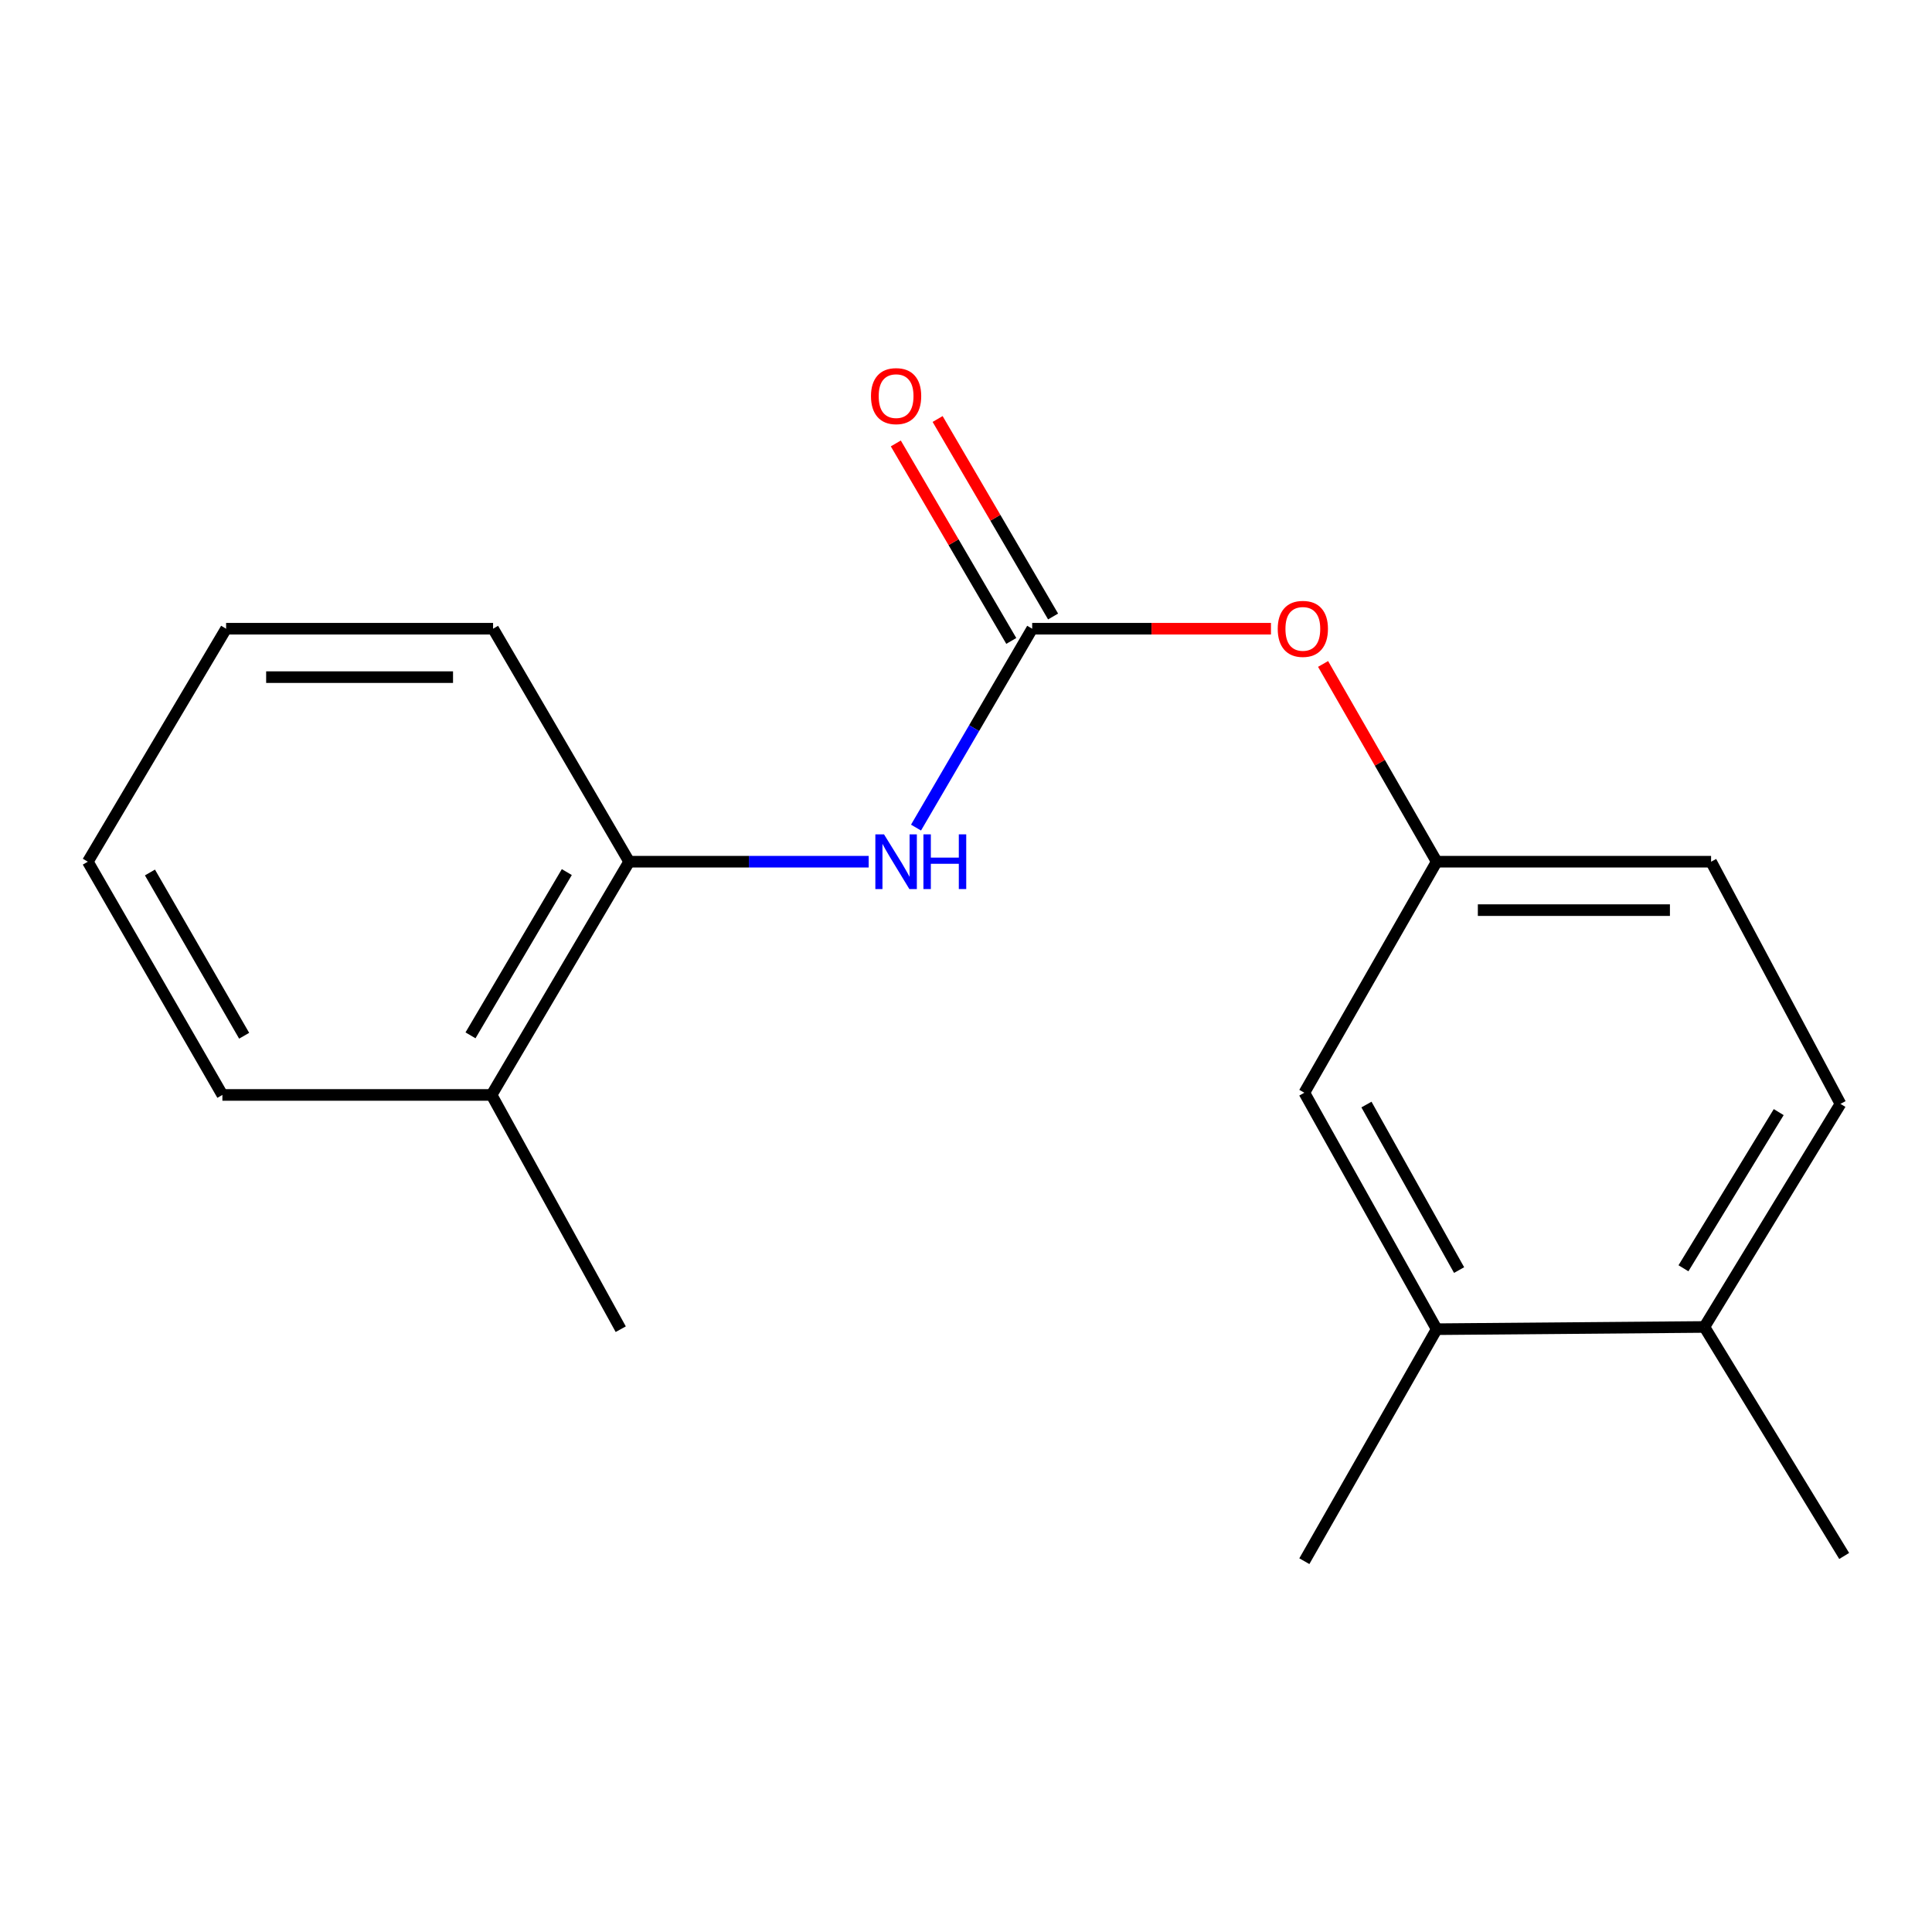 <?xml version='1.0' encoding='iso-8859-1'?>
<svg version='1.1' baseProfile='full'
              xmlns='http://www.w3.org/2000/svg'
                      xmlns:rdkit='http://www.rdkit.org/xml'
                      xmlns:xlink='http://www.w3.org/1999/xlink'
                  xml:space='preserve'
width='1000px' height='1000px' viewBox='0 0 1000 1000'>
<!-- END OF HEADER -->
<rect style='opacity:1.0;fill:#FFFFFF;stroke:none' width='1000' height='1000' x='0' y='0'> </rect>
<path class='bond-0' d='M 534.257,325.421 L 504.194,376.893' style='fill:none;fill-rule:evenodd;stroke:#000000;stroke-width:6px;stroke-linecap:butt;stroke-linejoin:miter;stroke-opacity:1' />
<path class='bond-0' d='M 504.194,376.893 L 474.131,428.365' style='fill:none;fill-rule:evenodd;stroke:#0000FF;stroke-width:6px;stroke-linecap:butt;stroke-linejoin:miter;stroke-opacity:1' />
<path class='bond-3' d='M 534.257,325.421 L 596.052,325.421' style='fill:none;fill-rule:evenodd;stroke:#000000;stroke-width:6px;stroke-linecap:butt;stroke-linejoin:miter;stroke-opacity:1' />
<path class='bond-3' d='M 596.052,325.421 L 657.846,325.421' style='fill:none;fill-rule:evenodd;stroke:#FF0000;stroke-width:6px;stroke-linecap:butt;stroke-linejoin:miter;stroke-opacity:1' />
<path class='bond-4' d='M 545.076,319.095 L 515.193,267.984' style='fill:none;fill-rule:evenodd;stroke:#000000;stroke-width:6px;stroke-linecap:butt;stroke-linejoin:miter;stroke-opacity:1' />
<path class='bond-4' d='M 515.193,267.984 L 485.31,216.873' style='fill:none;fill-rule:evenodd;stroke:#FF0000;stroke-width:6px;stroke-linecap:butt;stroke-linejoin:miter;stroke-opacity:1' />
<path class='bond-4' d='M 523.438,331.746 L 493.554,280.636' style='fill:none;fill-rule:evenodd;stroke:#000000;stroke-width:6px;stroke-linecap:butt;stroke-linejoin:miter;stroke-opacity:1' />
<path class='bond-4' d='M 493.554,280.636 L 463.671,229.525' style='fill:none;fill-rule:evenodd;stroke:#FF0000;stroke-width:6px;stroke-linecap:butt;stroke-linejoin:miter;stroke-opacity:1' />
<path class='bond-1' d='M 449.627,446.016 L 387.639,446.016' style='fill:none;fill-rule:evenodd;stroke:#0000FF;stroke-width:6px;stroke-linecap:butt;stroke-linejoin:miter;stroke-opacity:1' />
<path class='bond-1' d='M 387.639,446.016 L 325.652,446.016' style='fill:none;fill-rule:evenodd;stroke:#000000;stroke-width:6px;stroke-linecap:butt;stroke-linejoin:miter;stroke-opacity:1' />
<path class='bond-8' d='M 325.652,446.016 L 254.436,566.737' style='fill:none;fill-rule:evenodd;stroke:#000000;stroke-width:6px;stroke-linecap:butt;stroke-linejoin:miter;stroke-opacity:1' />
<path class='bond-8' d='M 293.38,451.388 L 243.529,535.893' style='fill:none;fill-rule:evenodd;stroke:#000000;stroke-width:6px;stroke-linecap:butt;stroke-linejoin:miter;stroke-opacity:1' />
<path class='bond-12' d='M 325.652,446.016 L 255.216,325.421' style='fill:none;fill-rule:evenodd;stroke:#000000;stroke-width:6px;stroke-linecap:butt;stroke-linejoin:miter;stroke-opacity:1' />
<path class='bond-2' d='M 743.628,687.987 L 675.128,565.595' style='fill:none;fill-rule:evenodd;stroke:#000000;stroke-width:6px;stroke-linecap:butt;stroke-linejoin:miter;stroke-opacity:1' />
<path class='bond-2' d='M 755.227,657.387 L 707.277,571.712' style='fill:none;fill-rule:evenodd;stroke:#000000;stroke-width:6px;stroke-linecap:butt;stroke-linejoin:miter;stroke-opacity:1' />
<path class='bond-11' d='M 743.628,687.987 L 675.128,808.068' style='fill:none;fill-rule:evenodd;stroke:#000000;stroke-width:6px;stroke-linecap:butt;stroke-linejoin:miter;stroke-opacity:1' />
<path class='bond-18' d='M 743.628,687.987 L 882.188,686.832' style='fill:none;fill-rule:evenodd;stroke:#000000;stroke-width:6px;stroke-linecap:butt;stroke-linejoin:miter;stroke-opacity:1' />
<path class='bond-6' d='M 684.825,343.658 L 714.227,394.837' style='fill:none;fill-rule:evenodd;stroke:#FF0000;stroke-width:6px;stroke-linecap:butt;stroke-linejoin:miter;stroke-opacity:1' />
<path class='bond-6' d='M 714.227,394.837 L 743.628,446.016' style='fill:none;fill-rule:evenodd;stroke:#000000;stroke-width:6px;stroke-linecap:butt;stroke-linejoin:miter;stroke-opacity:1' />
<path class='bond-5' d='M 675.128,565.595 L 743.628,446.016' style='fill:none;fill-rule:evenodd;stroke:#000000;stroke-width:6px;stroke-linecap:butt;stroke-linejoin:miter;stroke-opacity:1' />
<path class='bond-10' d='M 743.628,446.016 L 885.656,446.016' style='fill:none;fill-rule:evenodd;stroke:#000000;stroke-width:6px;stroke-linecap:butt;stroke-linejoin:miter;stroke-opacity:1' />
<path class='bond-10' d='M 764.932,471.082 L 864.351,471.082' style='fill:none;fill-rule:evenodd;stroke:#000000;stroke-width:6px;stroke-linecap:butt;stroke-linejoin:miter;stroke-opacity:1' />
<path class='bond-7' d='M 882.188,686.832 L 952.624,571.361' style='fill:none;fill-rule:evenodd;stroke:#000000;stroke-width:6px;stroke-linecap:butt;stroke-linejoin:miter;stroke-opacity:1' />
<path class='bond-7' d='M 871.354,656.458 L 920.659,575.628' style='fill:none;fill-rule:evenodd;stroke:#000000;stroke-width:6px;stroke-linecap:butt;stroke-linejoin:miter;stroke-opacity:1' />
<path class='bond-13' d='M 882.188,686.832 L 954.545,805.366' style='fill:none;fill-rule:evenodd;stroke:#000000;stroke-width:6px;stroke-linecap:butt;stroke-linejoin:miter;stroke-opacity:1' />
<path class='bond-14' d='M 254.436,566.737 L 321.293,687.987' style='fill:none;fill-rule:evenodd;stroke:#000000;stroke-width:6px;stroke-linecap:butt;stroke-linejoin:miter;stroke-opacity:1' />
<path class='bond-15' d='M 254.436,566.737 L 115.11,566.737' style='fill:none;fill-rule:evenodd;stroke:#000000;stroke-width:6px;stroke-linecap:butt;stroke-linejoin:miter;stroke-opacity:1' />
<path class='bond-9' d='M 952.624,571.361 L 885.656,446.016' style='fill:none;fill-rule:evenodd;stroke:#000000;stroke-width:6px;stroke-linecap:butt;stroke-linejoin:miter;stroke-opacity:1' />
<path class='bond-16' d='M 255.216,325.421 L 117.032,325.421' style='fill:none;fill-rule:evenodd;stroke:#000000;stroke-width:6px;stroke-linecap:butt;stroke-linejoin:miter;stroke-opacity:1' />
<path class='bond-16' d='M 234.488,350.487 L 137.76,350.487' style='fill:none;fill-rule:evenodd;stroke:#000000;stroke-width:6px;stroke-linecap:butt;stroke-linejoin:miter;stroke-opacity:1' />
<path class='bond-19' d='M 115.11,566.737 L 45.455,446.016' style='fill:none;fill-rule:evenodd;stroke:#000000;stroke-width:6px;stroke-linecap:butt;stroke-linejoin:miter;stroke-opacity:1' />
<path class='bond-19' d='M 126.373,536.102 L 77.614,451.597' style='fill:none;fill-rule:evenodd;stroke:#000000;stroke-width:6px;stroke-linecap:butt;stroke-linejoin:miter;stroke-opacity:1' />
<path class='bond-17' d='M 117.032,325.421 L 45.455,446.016' style='fill:none;fill-rule:evenodd;stroke:#000000;stroke-width:6px;stroke-linecap:butt;stroke-linejoin:miter;stroke-opacity:1' />
<path  class='atom-1' d='M 457.561 431.856
L 466.841 446.856
Q 467.761 448.336, 469.241 451.016
Q 470.721 453.696, 470.801 453.856
L 470.801 431.856
L 474.561 431.856
L 474.561 460.176
L 470.681 460.176
L 460.721 443.776
Q 459.561 441.856, 458.321 439.656
Q 457.121 437.456, 456.761 436.776
L 456.761 460.176
L 453.081 460.176
L 453.081 431.856
L 457.561 431.856
' fill='#0000FF'/>
<path  class='atom-1' d='M 477.961 431.856
L 481.801 431.856
L 481.801 443.896
L 496.281 443.896
L 496.281 431.856
L 500.121 431.856
L 500.121 460.176
L 496.281 460.176
L 496.281 447.096
L 481.801 447.096
L 481.801 460.176
L 477.961 460.176
L 477.961 431.856
' fill='#0000FF'/>
<path  class='atom-4' d='M 661.348 325.501
Q 661.348 318.701, 664.708 314.901
Q 668.068 311.101, 674.348 311.101
Q 680.628 311.101, 683.988 314.901
Q 687.348 318.701, 687.348 325.501
Q 687.348 332.381, 683.948 336.301
Q 680.548 340.181, 674.348 340.181
Q 668.108 340.181, 664.708 336.301
Q 661.348 332.421, 661.348 325.501
M 674.348 336.981
Q 678.668 336.981, 680.988 334.101
Q 683.348 331.181, 683.348 325.501
Q 683.348 319.941, 680.988 317.141
Q 678.668 314.301, 674.348 314.301
Q 670.028 314.301, 667.668 317.101
Q 665.348 319.901, 665.348 325.501
Q 665.348 331.221, 667.668 334.101
Q 670.028 336.981, 674.348 336.981
' fill='#FF0000'/>
<path  class='atom-5' d='M 450.821 205.03
Q 450.821 198.23, 454.181 194.43
Q 457.541 190.63, 463.821 190.63
Q 470.101 190.63, 473.461 194.43
Q 476.821 198.23, 476.821 205.03
Q 476.821 211.91, 473.421 215.83
Q 470.021 219.71, 463.821 219.71
Q 457.581 219.71, 454.181 215.83
Q 450.821 211.95, 450.821 205.03
M 463.821 216.51
Q 468.141 216.51, 470.461 213.63
Q 472.821 210.71, 472.821 205.03
Q 472.821 199.47, 470.461 196.67
Q 468.141 193.83, 463.821 193.83
Q 459.501 193.83, 457.141 196.63
Q 454.821 199.43, 454.821 205.03
Q 454.821 210.75, 457.141 213.63
Q 459.501 216.51, 463.821 216.51
' fill='#FF0000'/>
</svg>
